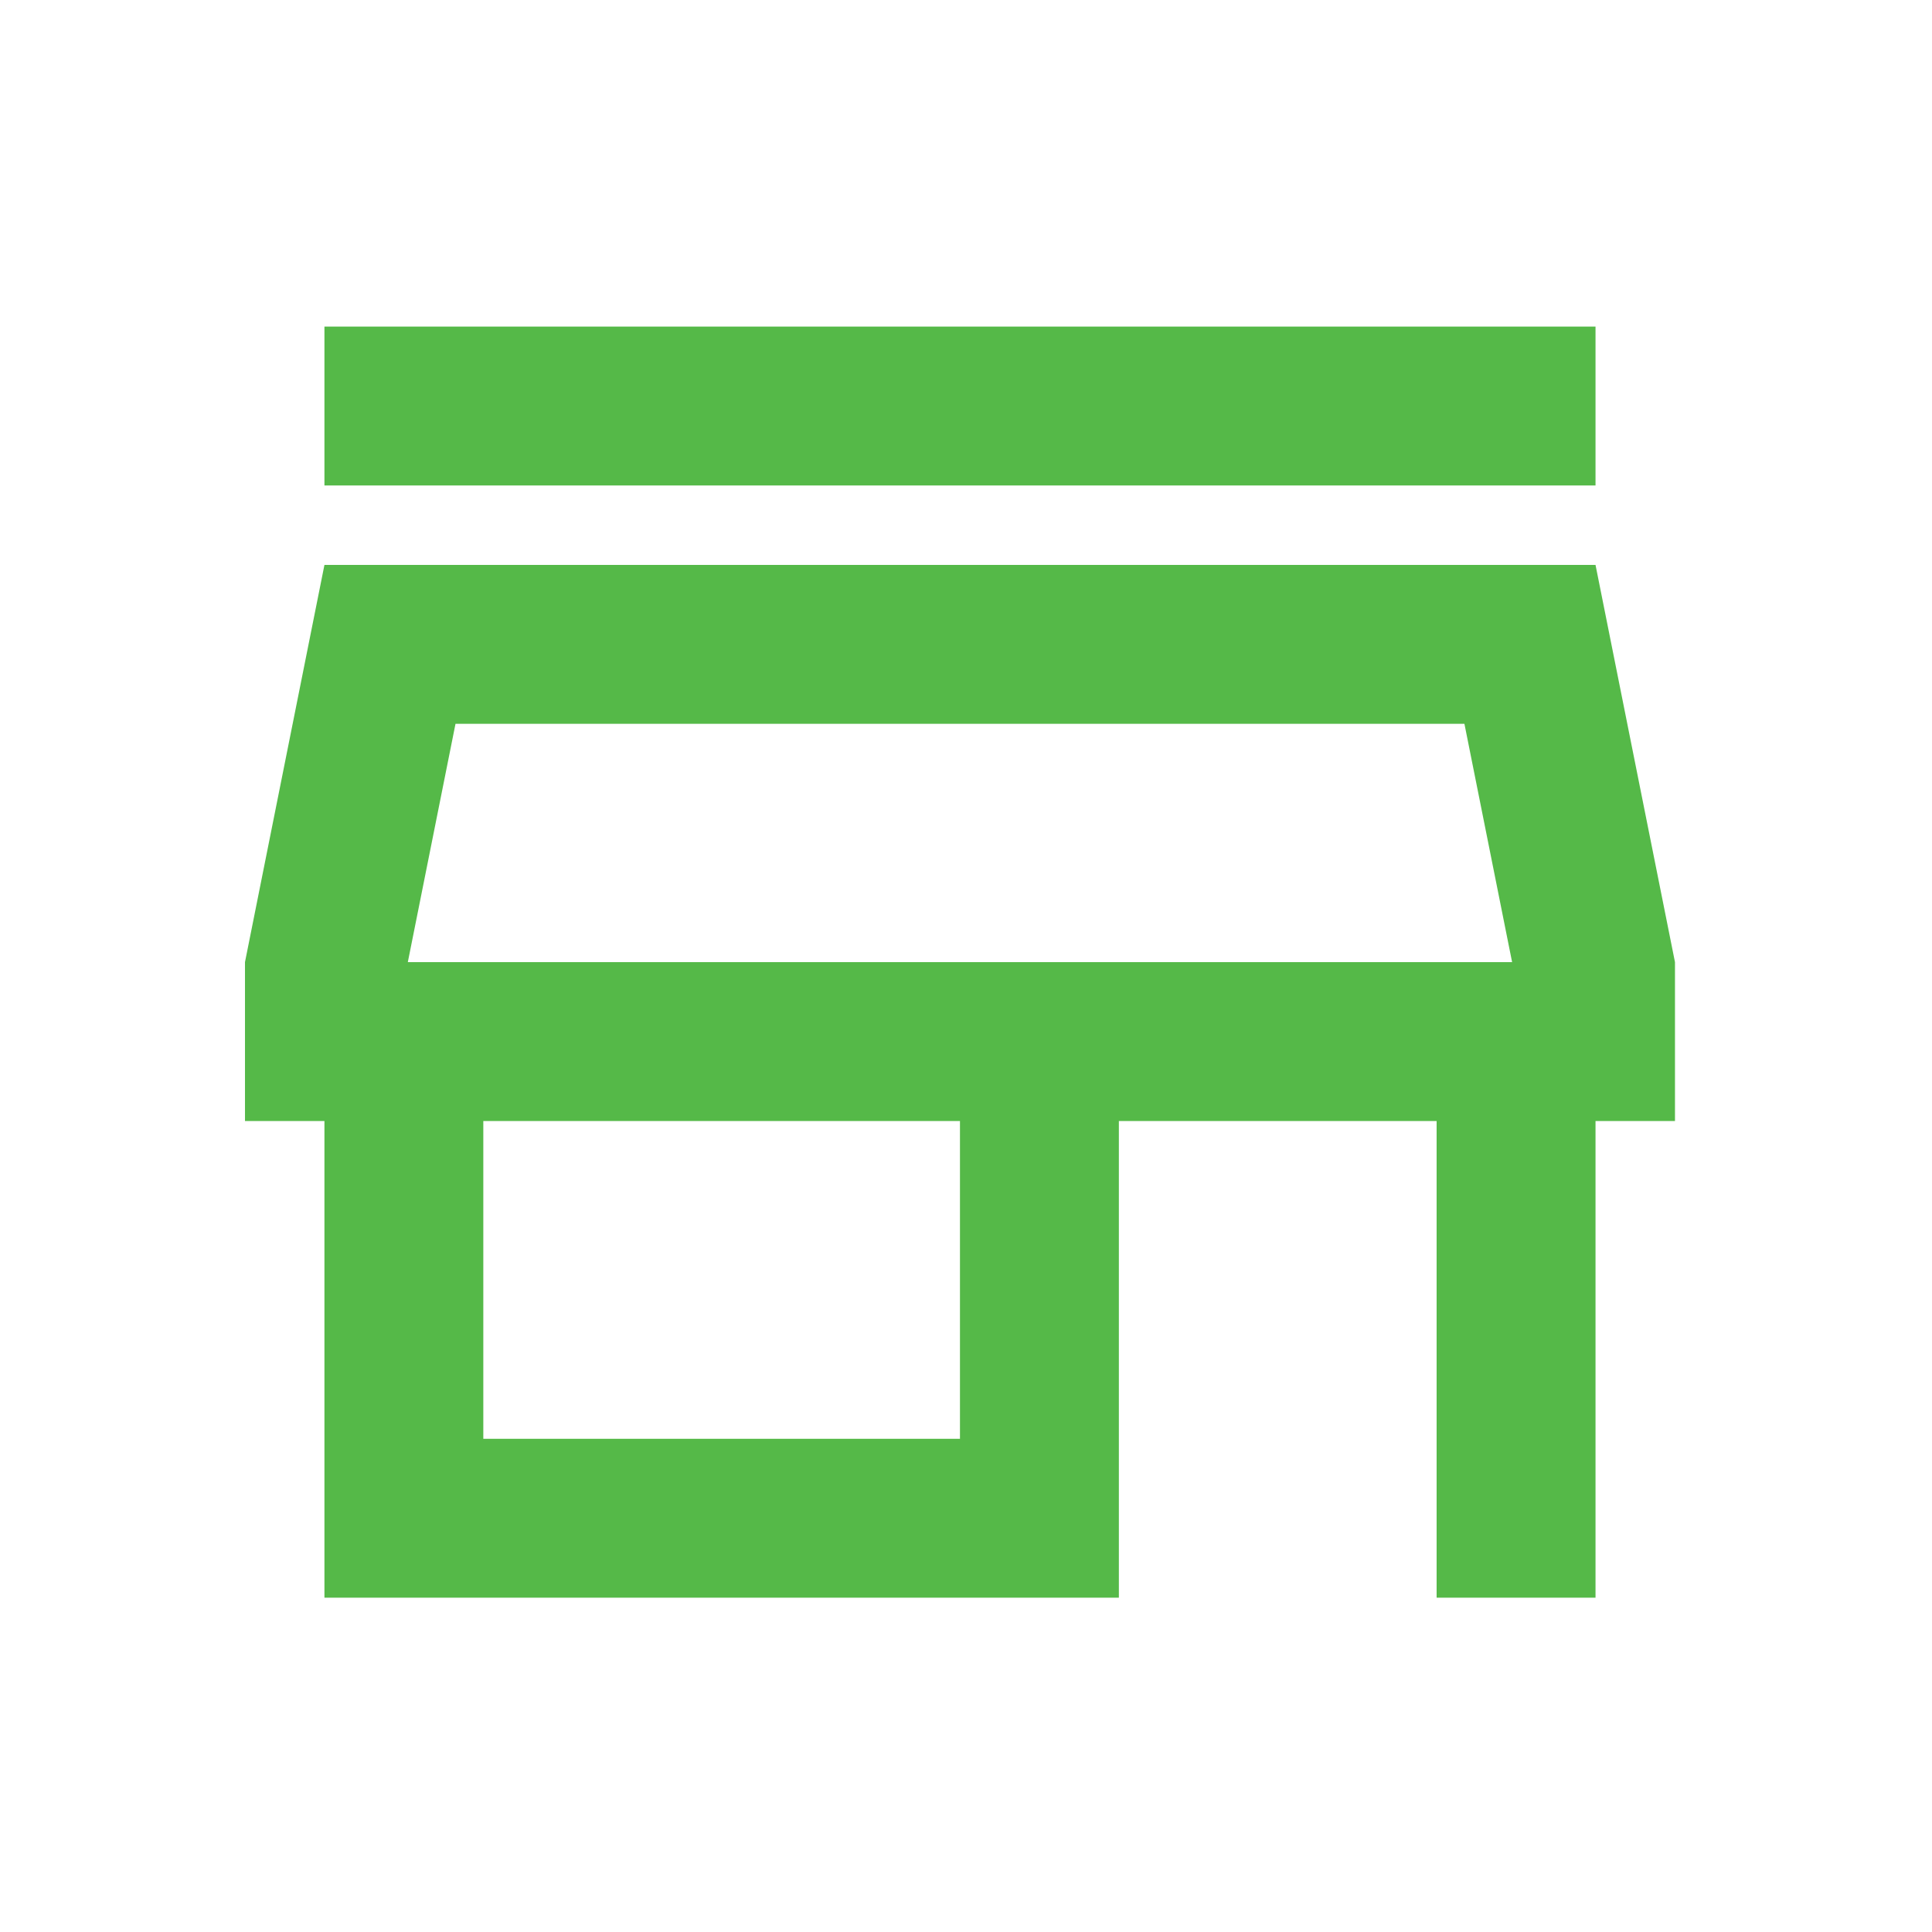 <svg width="56" height="56" viewBox="0 0 56 56" fill="none" xmlns="http://www.w3.org/2000/svg">
<mask id="mask0_9_192" style="mask-type:alpha" maskUnits="userSpaceOnUse" x="0" y="0" width="56" height="56">
<rect x="0.193" y="0.256" width="55.265" height="55.265" fill="#D9D9D9"/>
</mask>
<g mask="url(#mask0_9_192)">
<path d="M9.404 14.072V9.466H46.247V14.072H9.404ZM9.404 46.31V32.494H7.101V27.888L9.404 16.375H46.247L48.55 27.888V32.494H46.247V46.31H41.641V32.494H32.431V46.31H9.404ZM14.009 41.704H27.825V32.494H14.009V41.704ZM11.821 27.888H43.829L42.447 20.98H13.203L11.821 27.888Z" fill="#55B948"/>
</g>
</svg>
